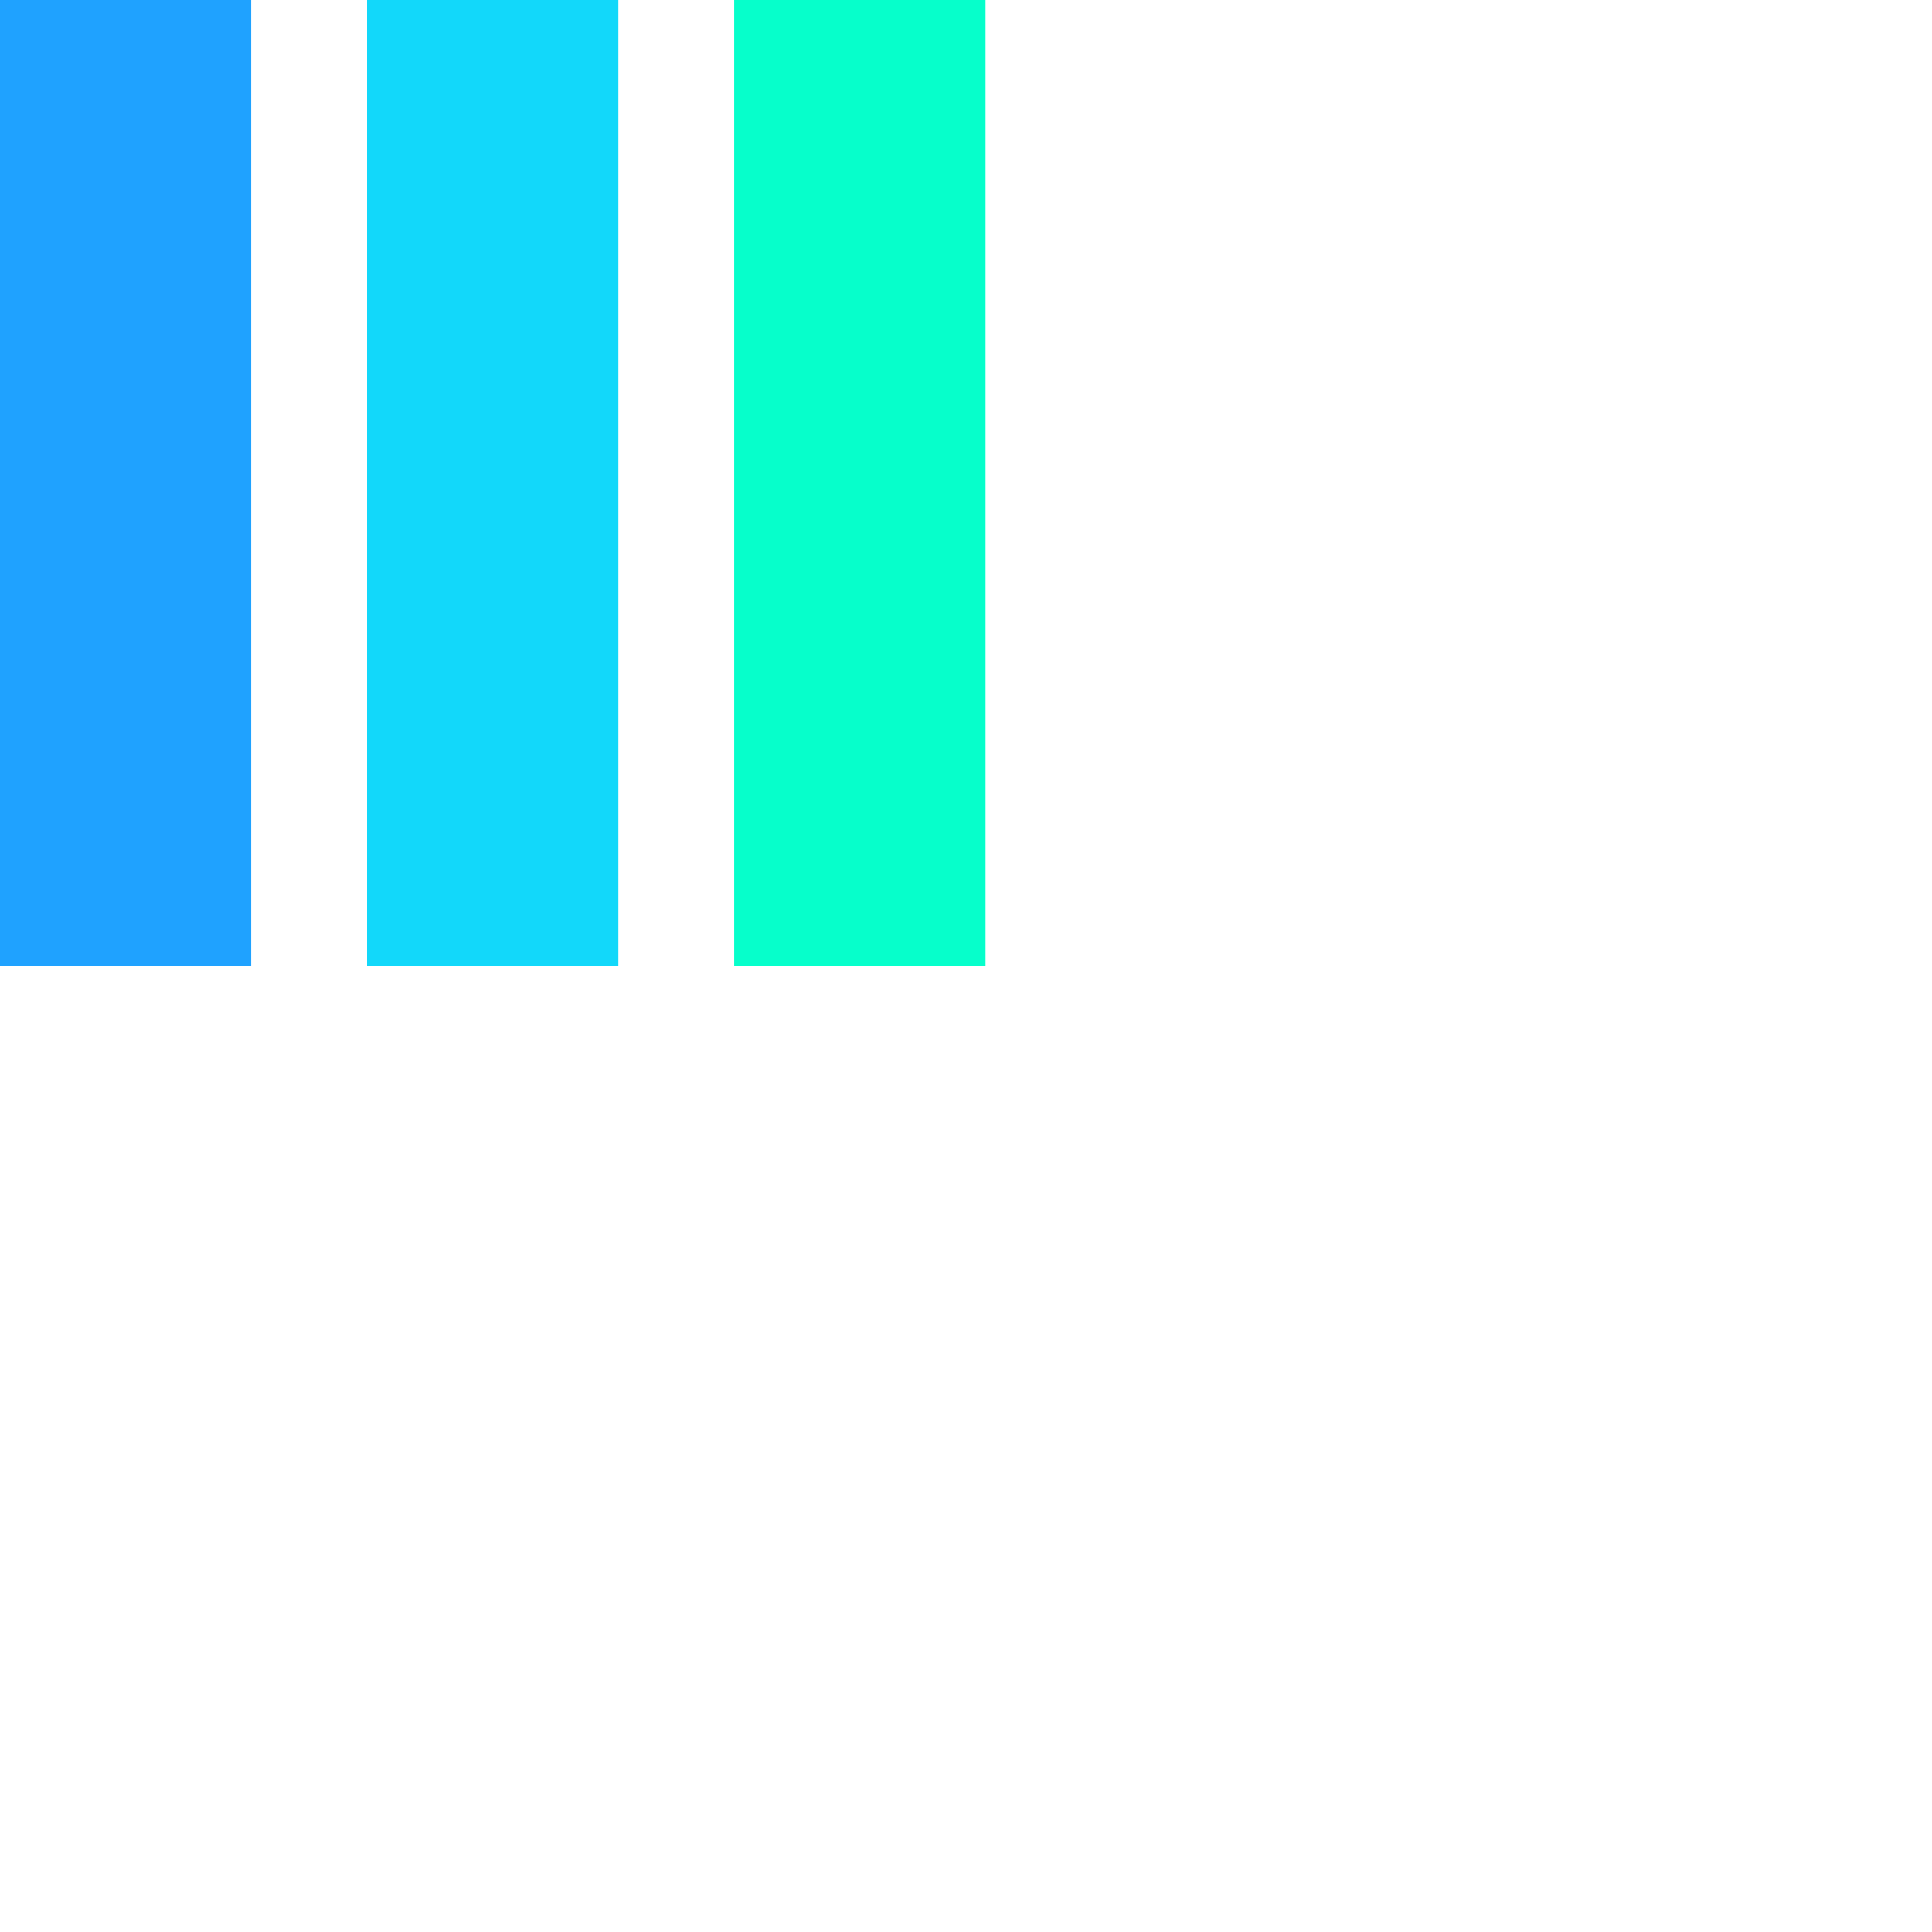 <?xml version="1.0" encoding="utf-8"?>
<svg xmlns="http://www.w3.org/2000/svg" xmlns:xlink="http://www.w3.org/1999/xlink" style="margin: auto; background: none; display: block; shape-rendering: auto;" width="200px" height="200px" viewBox="0 0 100 100" preserveAspectRatio="xMidYMid">
  <rect y="0" width="13" height="50" fill="#1fa2ff">
      <animate attributeName="height" values="50;10;50" begin="0s" dur="1s" repeatCount="indefinite" />
      <animate attributeName="y" values="0;20;0" begin="0s" dur="1s" repeatCount="indefinite" />
  </rect>
  <rect x="19" y="0" width="13" height="50" fill="#12d8fa">
      <animate attributeName="height" values="50;10;50" begin="0.2s" dur="1s" repeatCount="indefinite" />
      <animate attributeName="y" values="0;20;0" begin="0.2s" dur="1s" repeatCount="indefinite" />
  </rect>
  <rect x="38" y="0" width="13" height="50" fill="#06ffcb">
      <animate attributeName="height" values="50;10;50" begin="0.4s" dur="1s" repeatCount="indefinite" />
      <animate attributeName="y" values="0;20;0" begin="0.4s" dur="1s" repeatCount="indefinite" />
  </rect>
</svg>